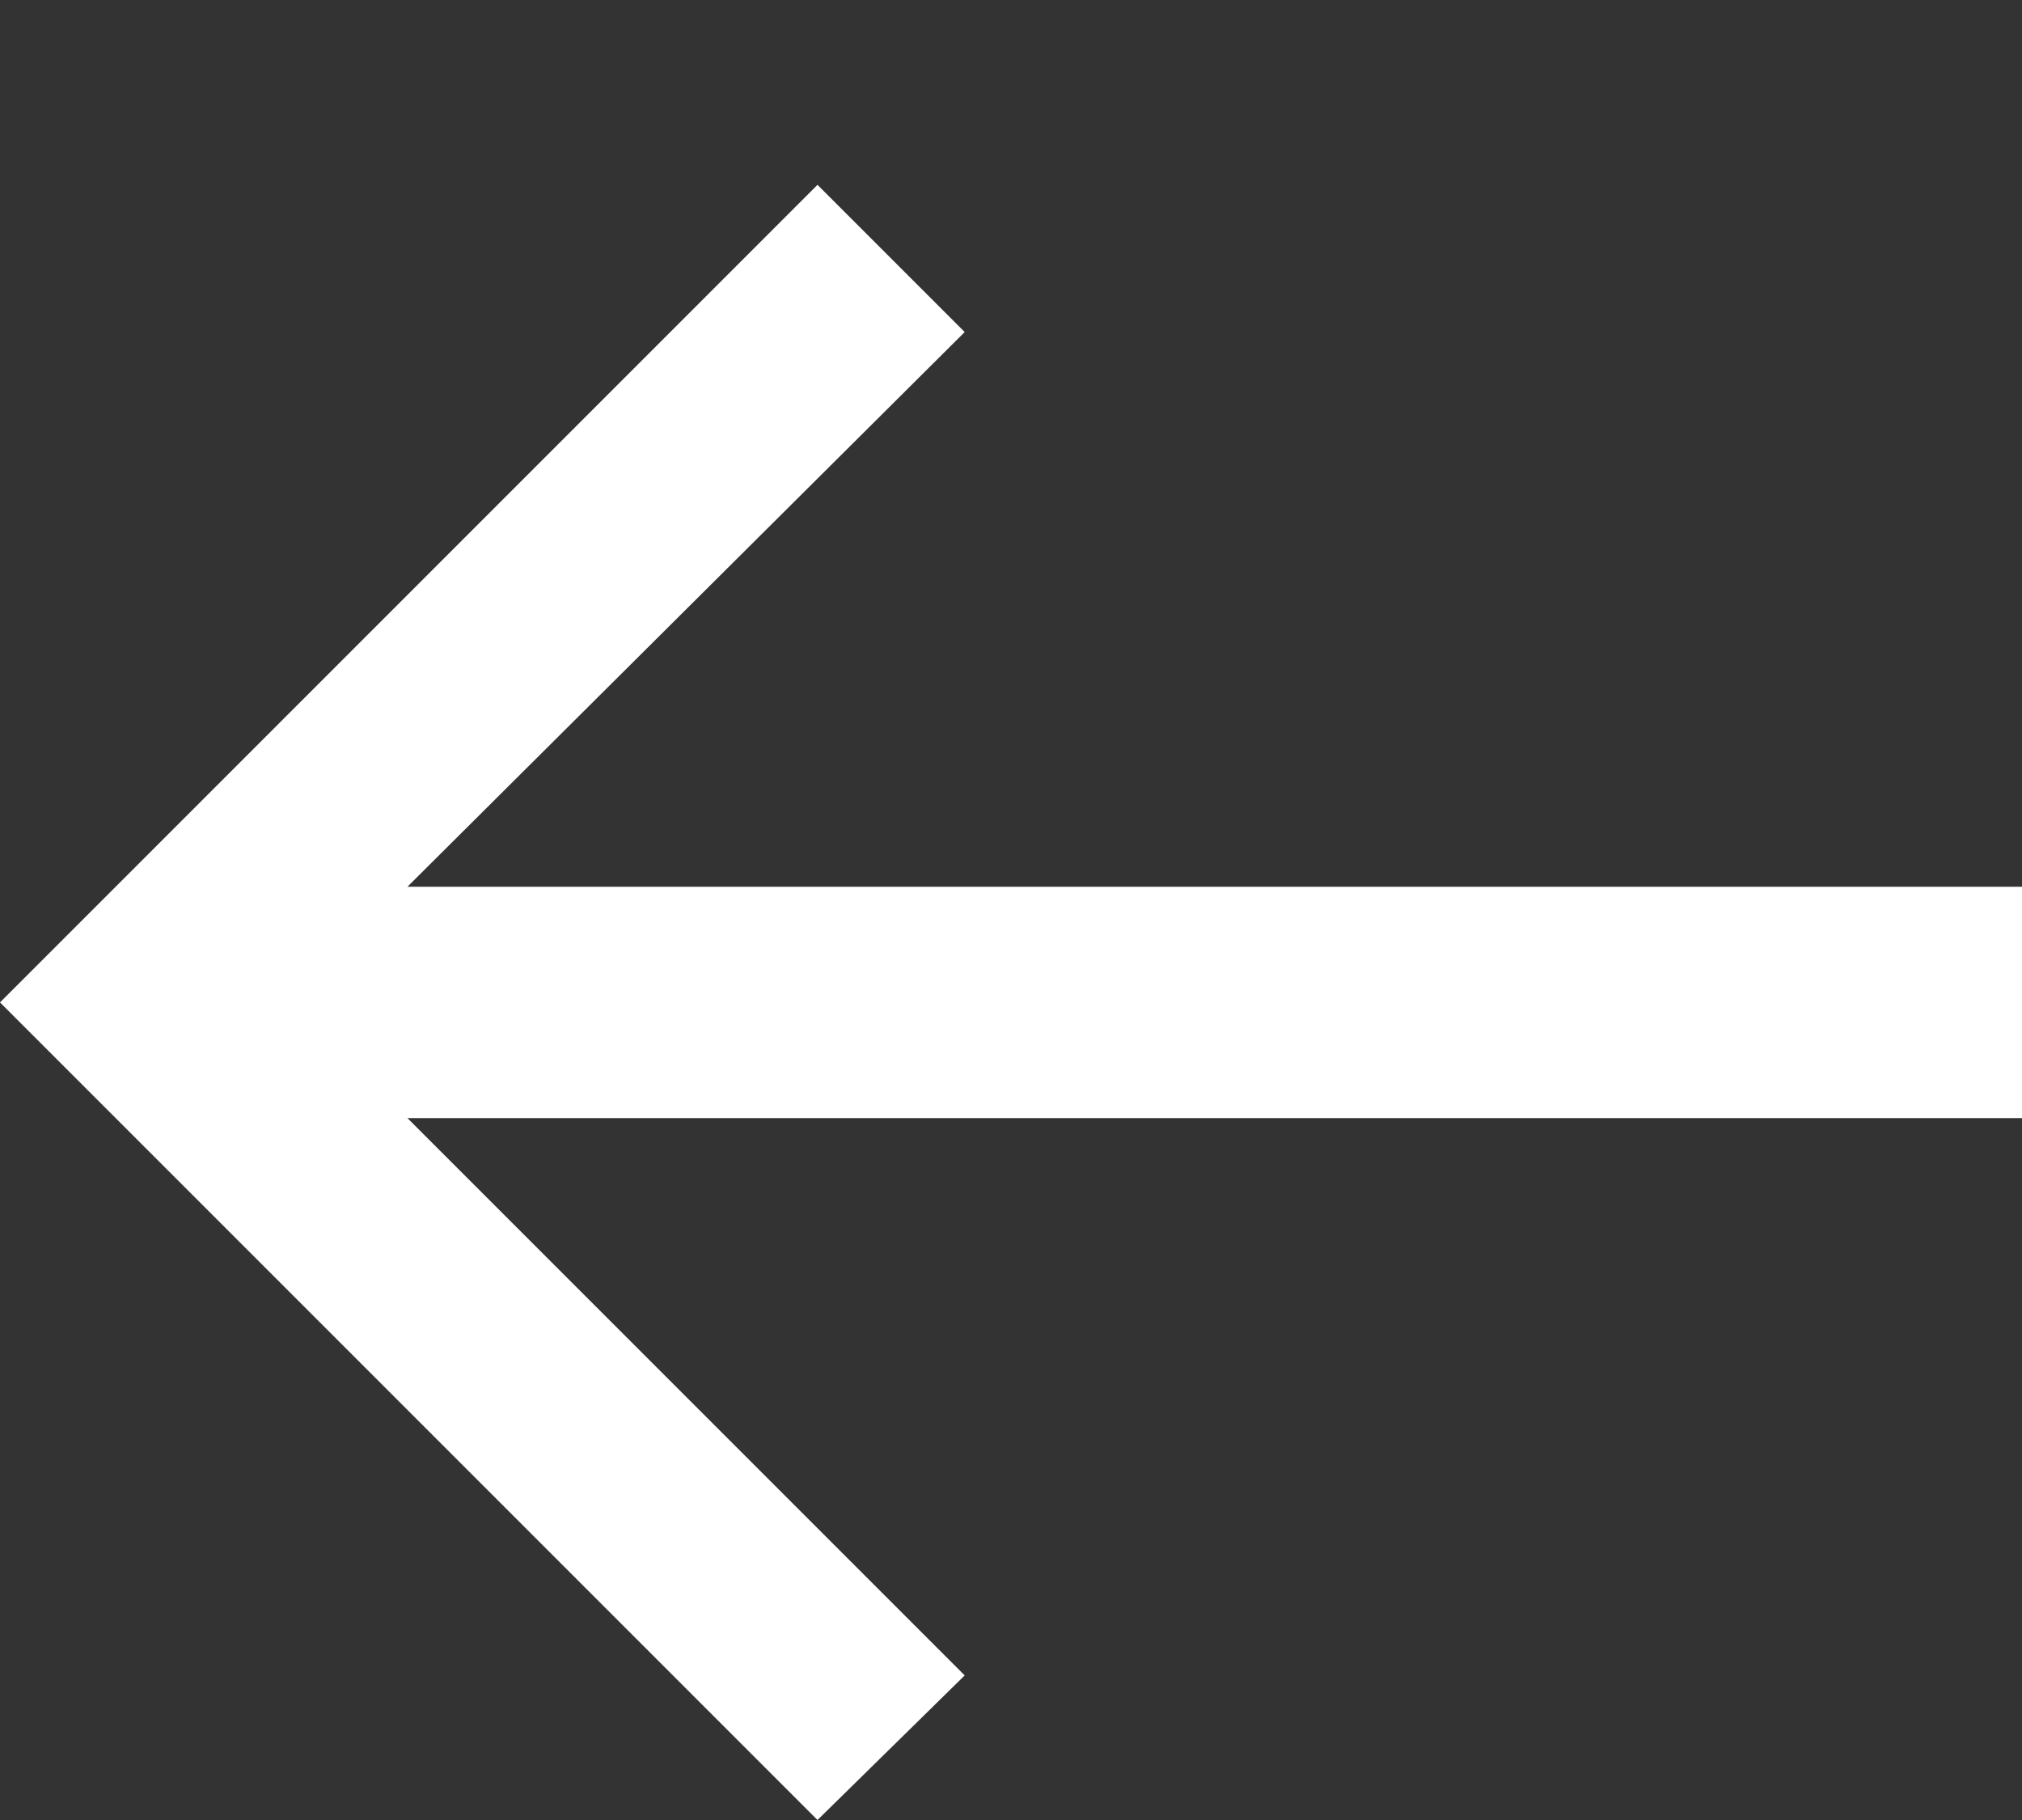 <svg width="10" height="9" viewBox="0 0 10 9" fill="none" xmlns="http://www.w3.org/2000/svg">
<rect x="0" y="0" width="10" height="9" fill="#333333" stroke="none"/>
<path d="M2.015 5.529L4.771 8.285L4.043 9L0 4.957L4.043 0.914L4.771 1.642L2.015 4.385L10 4.385L10 5.529L2.015 5.529Z" fill="white"/>
</svg>
